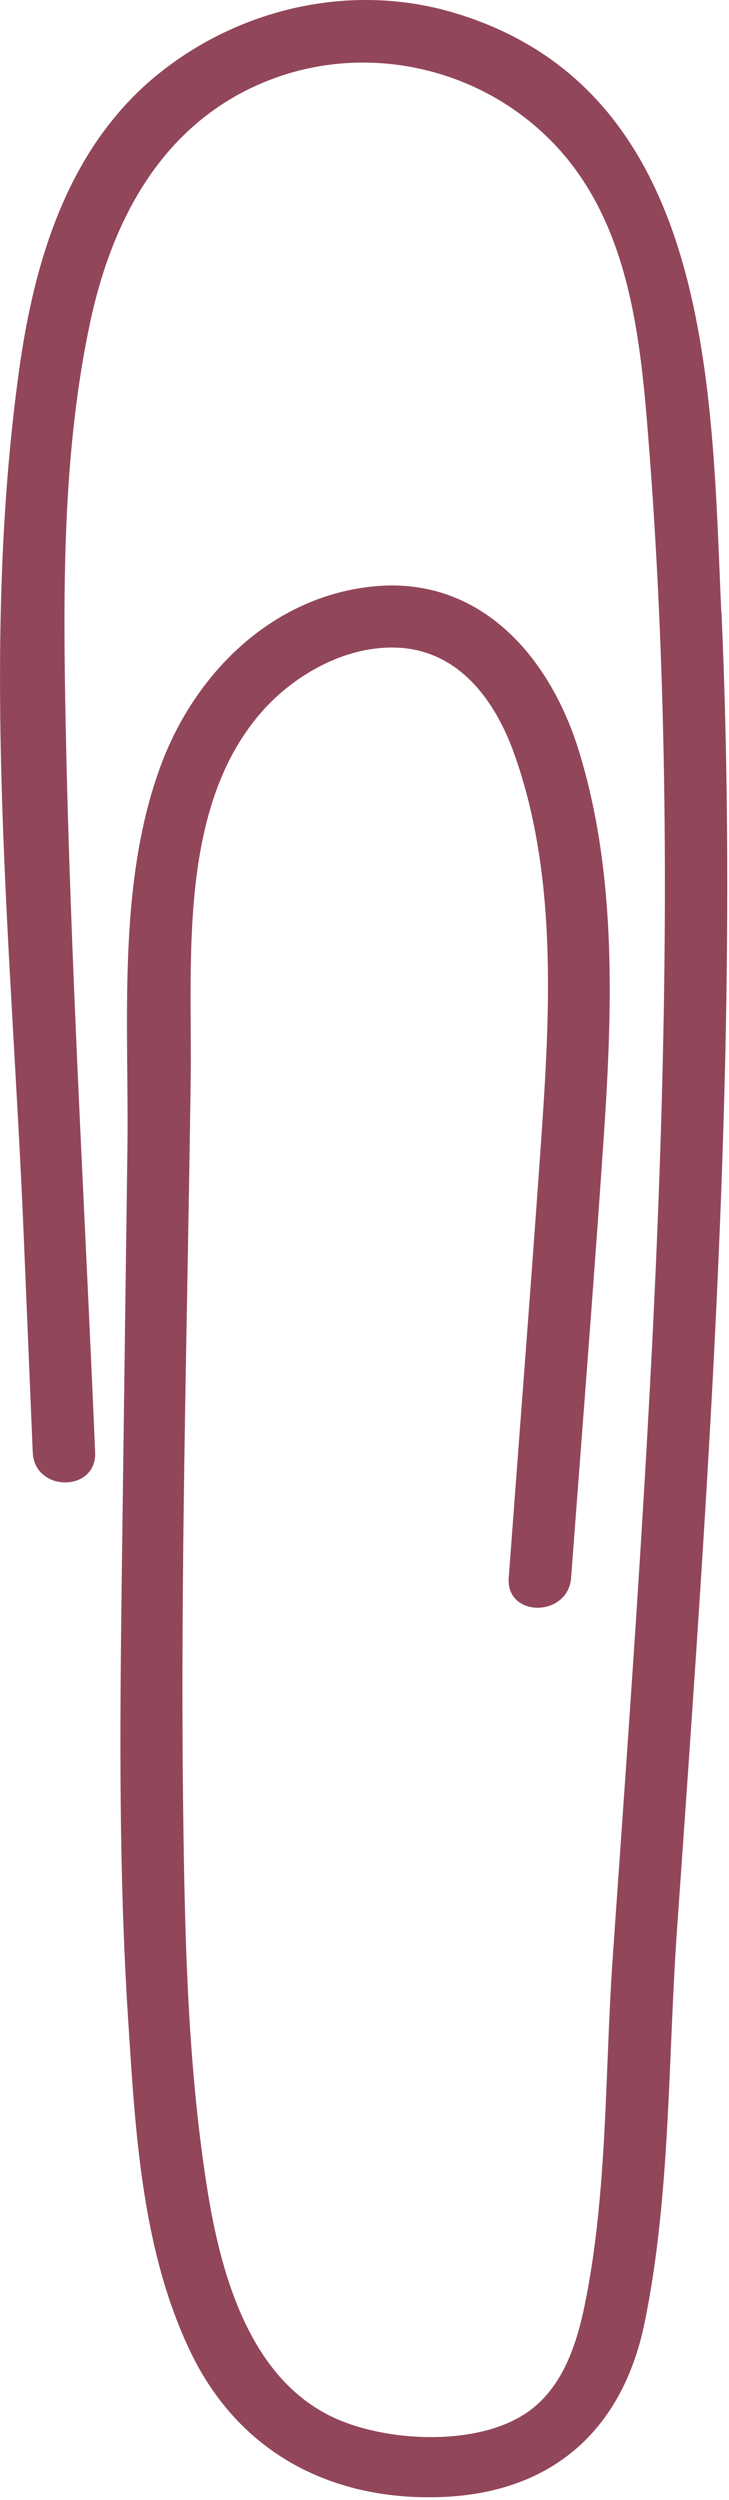 <?xml version="1.0" encoding="UTF-8"?> <svg xmlns="http://www.w3.org/2000/svg" width="75" height="257" viewBox="0 0 75 257" fill="none"><path d="M74.208 62.959C73.188 40.189 73.448 9.389 46.828 1.349C36.438 -1.791 25.068 0.689 16.598 7.359C7.108 14.819 3.548 26.599 1.958 38.109C-2.082 67.279 1.198 97.459 2.428 126.749C2.738 134.269 3.058 141.789 3.368 149.309C3.538 153.419 9.958 153.439 9.788 149.309C8.708 123.499 7.148 97.669 6.708 71.839C6.488 59.029 6.588 45.809 9.258 33.219C11.538 22.489 16.758 12.639 27.418 8.349C37.578 4.259 49.418 6.869 56.988 14.779C64.858 22.999 65.918 34.969 66.758 45.759C68.778 71.679 68.728 97.719 67.738 123.679C66.748 149.559 64.838 175.389 63.038 201.229C62.218 212.979 62.528 225.489 60.138 237.049C59.268 241.269 57.738 245.779 53.928 248.209C48.968 251.369 40.608 251.019 35.318 248.959C25.788 245.269 22.698 233.859 21.278 224.749C19.378 212.609 19.038 200.129 18.868 187.859C18.498 162.249 19.278 136.589 19.618 110.979C19.778 98.919 18.298 83.369 26.668 73.479C29.988 69.559 35.188 66.529 40.428 66.569C46.988 66.619 50.878 71.799 52.908 77.509C57.558 90.529 56.508 105.349 55.558 118.879C54.538 133.319 53.408 147.759 52.338 162.199C52.028 166.319 58.448 166.299 58.758 162.199C59.858 147.479 61.028 132.759 62.038 118.029C62.968 104.519 63.598 90.249 59.538 77.139C56.488 67.299 49.178 59.039 38.078 60.319C27.758 61.509 19.968 69.369 16.508 78.789C11.998 91.049 13.278 105.289 13.108 118.119C12.908 132.989 12.708 147.869 12.518 162.739C12.328 177.679 12.218 192.639 13.178 207.559C13.918 219.019 14.558 231.389 19.658 241.909C24.578 252.039 33.878 256.999 45.018 256.719C56.598 256.429 64.028 249.999 66.328 238.739C68.988 225.749 68.718 211.789 69.638 198.589C70.688 183.589 71.758 168.589 72.658 153.589C74.468 123.419 75.568 93.149 74.228 62.939L74.208 62.959Z" fill="#924659"></path></svg> 